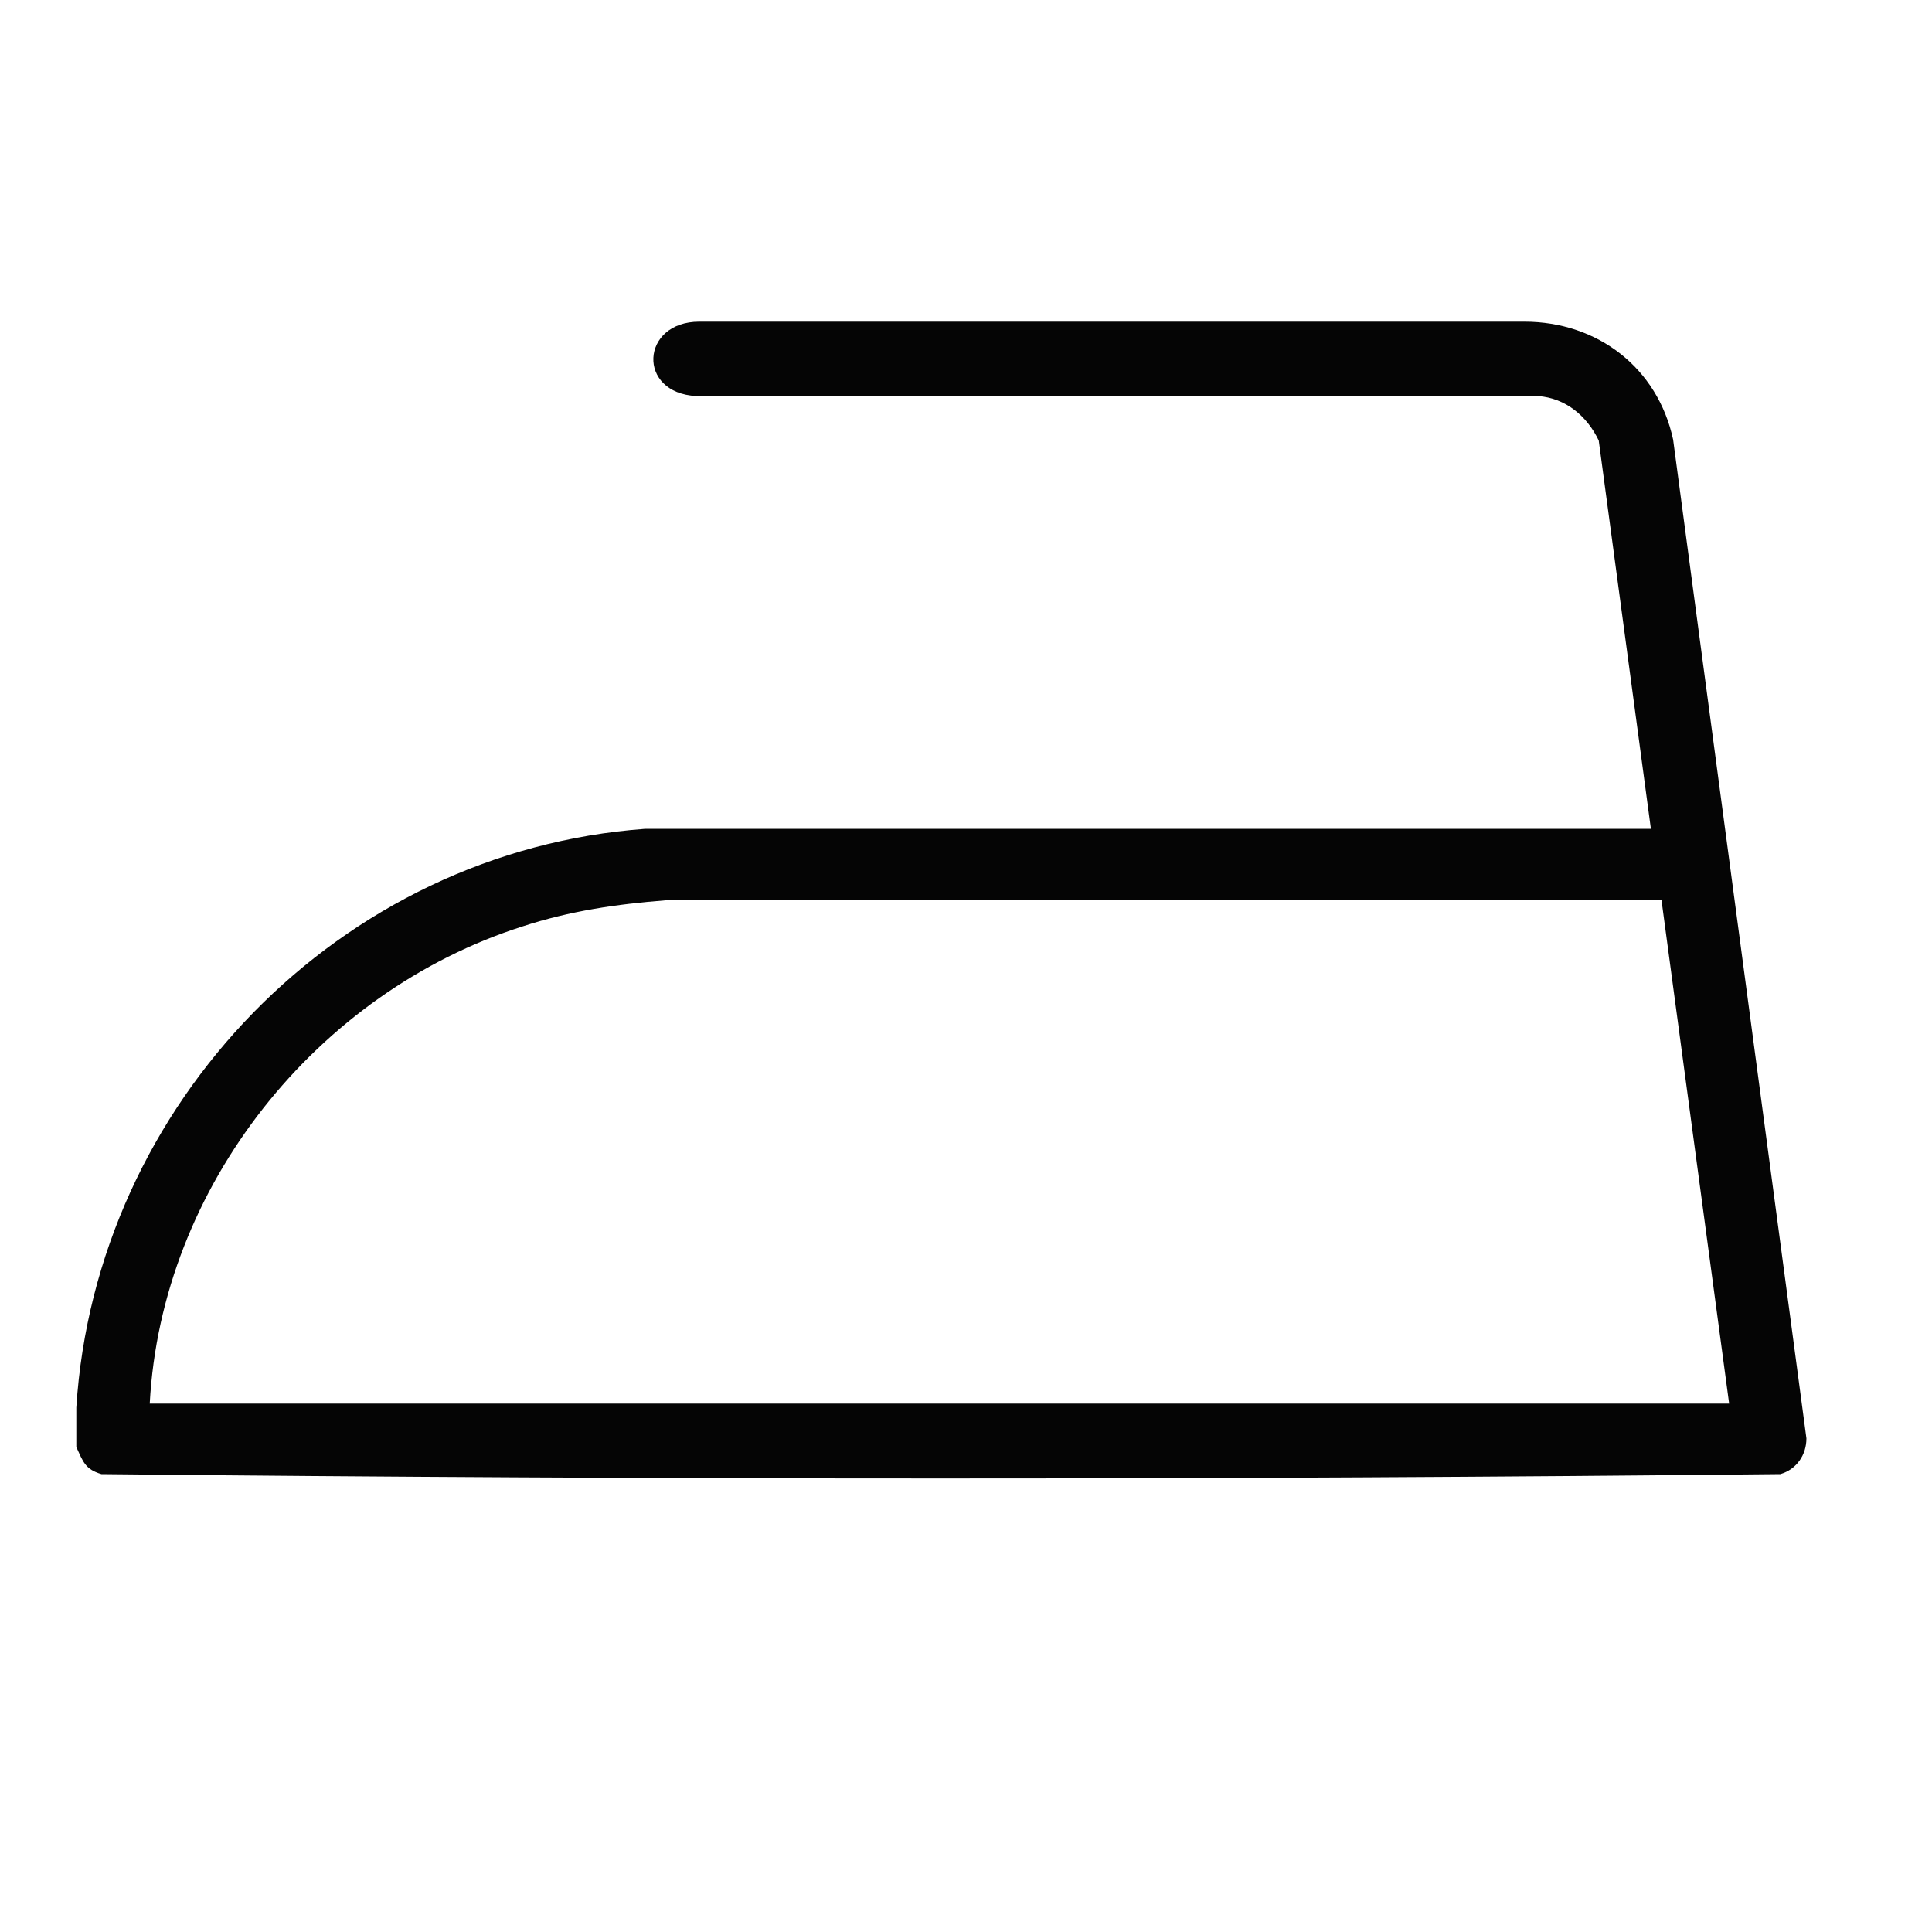 <svg viewBox="0 0 20 20" version="1.1" xmlns="http://www.w3.org/2000/svg" id="Layer_1">
  
  <defs>
    <style>
      .st0 {
        fill: #050505;
      }
    </style>
  </defs>
  <path d="M.79,14.99c0-.14,0-.28,0-.42.2-3.15,2.73-5.76,5.89-5.99h10.41s-.54-4.02-.54-4.02c-.12-.25-.34-.44-.63-.46H7.21c-.62-.03-.58-.77.03-.77h8.54c.76,0,1.38.48,1.54,1.22l1.38,10.34c0,.17-.1.32-.27.37-5.79.06-11.6.06-17.38,0-.17-.05-.19-.13-.26-.28h0ZM1.56,14.53h16.34l-.7-5.21H6.89c-.51.04-.99.11-1.48.27-2.13.68-3.74,2.69-3.86,4.94h0Z" class="st0"></path>
</svg>